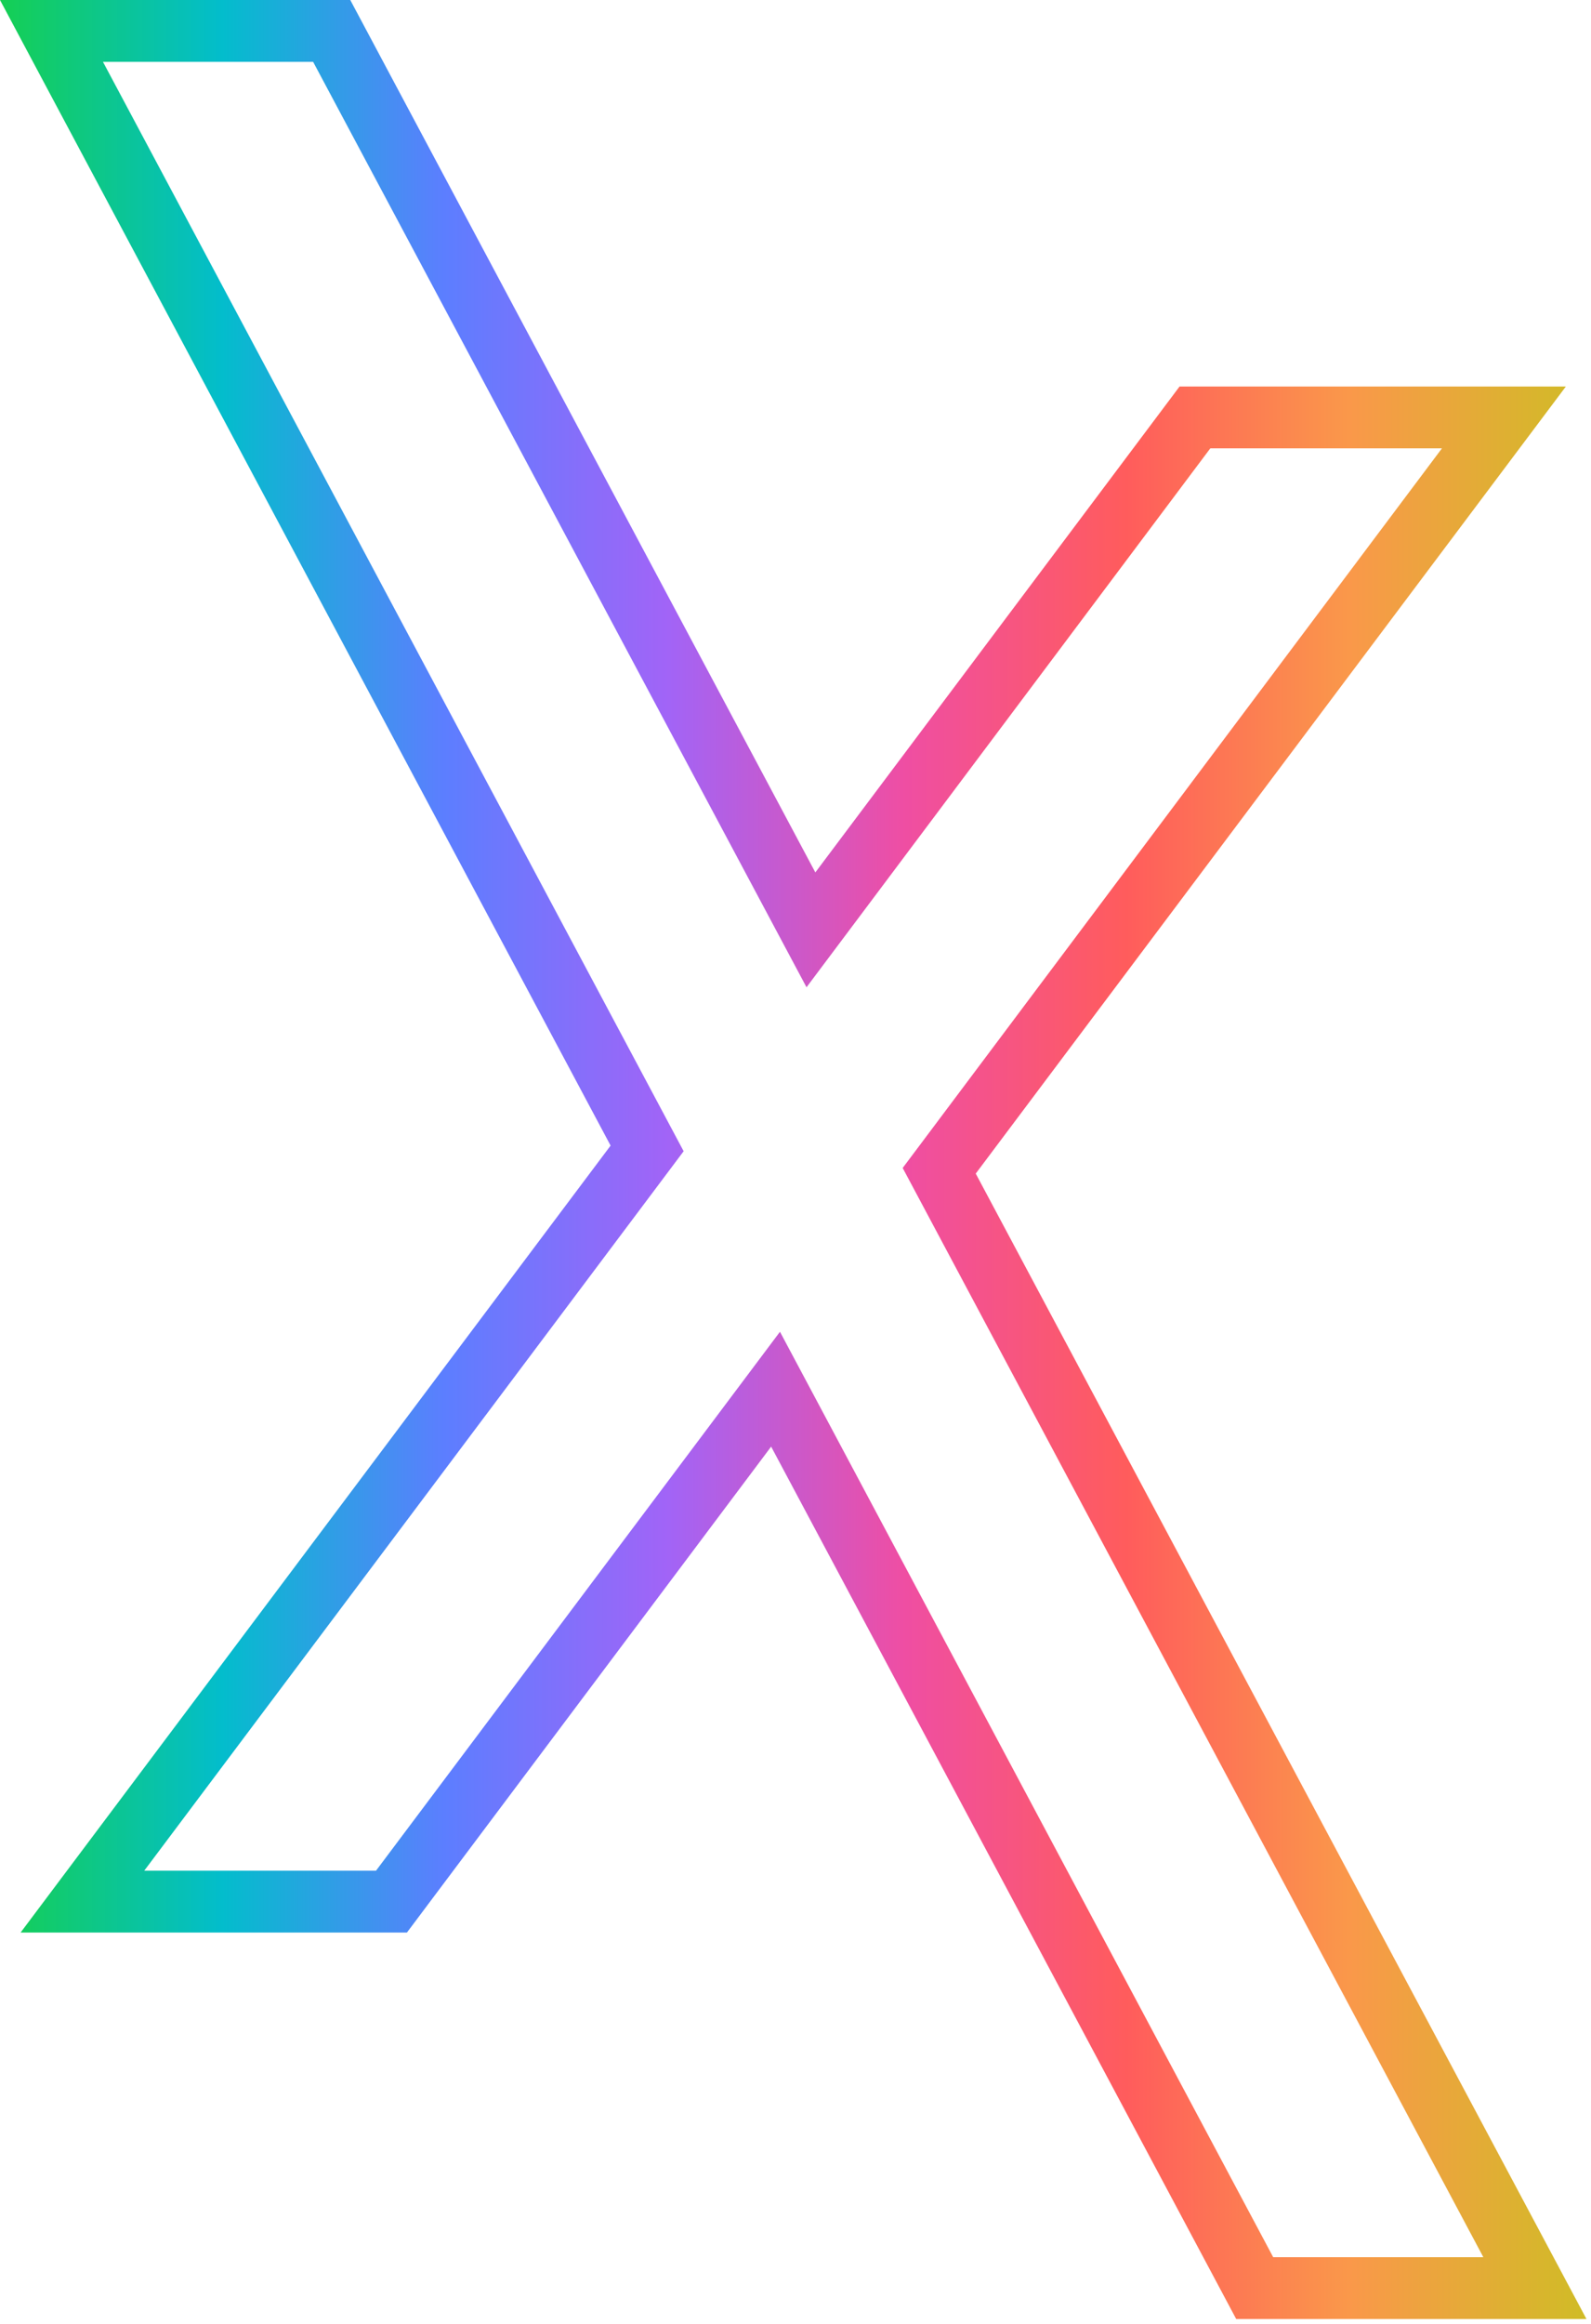 <svg width="324" height="473" viewBox="0 0 324 473" fill="none" xmlns="http://www.w3.org/2000/svg">
<path d="M71.329 0L166.04 177.578L240.213 78.672H318.882L198.704 238.879L323.079 472.031H251.75L157.04 294.453L82.869 393.359H4.197L124.344 233.183L0 0H71.329ZM63.766 12.588H20.969L135.451 227.261L139.22 234.329L134.413 240.737L29.371 380.772H76.574L146.969 286.901L158.837 271.075L168.146 288.529L259.282 459.444H302.079L187.598 244.804L183.827 237.735L188.635 231.326L293.645 91.259H246.474L176.11 185.13L164.242 200.956L154.933 183.502L63.766 12.588Z" fill="url(#paint0_linear_26_2)"/>
<defs>
<linearGradient id="paint0_linear_26_2" x1="0" y1="236.016" x2="323.079" y2="236.016" gradientUnits="userSpaceOnUse">
<stop stop-color="#15CF53"/>
<stop offset="0.14" stop-color="#03BDCC"/>
<stop offset="0.28" stop-color="#5C7EFF"/>
<stop offset="0.42" stop-color="#A164F7"/>
<stop offset="0.57" stop-color="#EF4EA3"/>
<stop offset="0.71" stop-color="#FF5C5C"/>
<stop offset="0.85" stop-color="#FA984A"/>
<stop offset="1" stop-color="#D0BC26"/>
</linearGradient>
</defs>
</svg>
